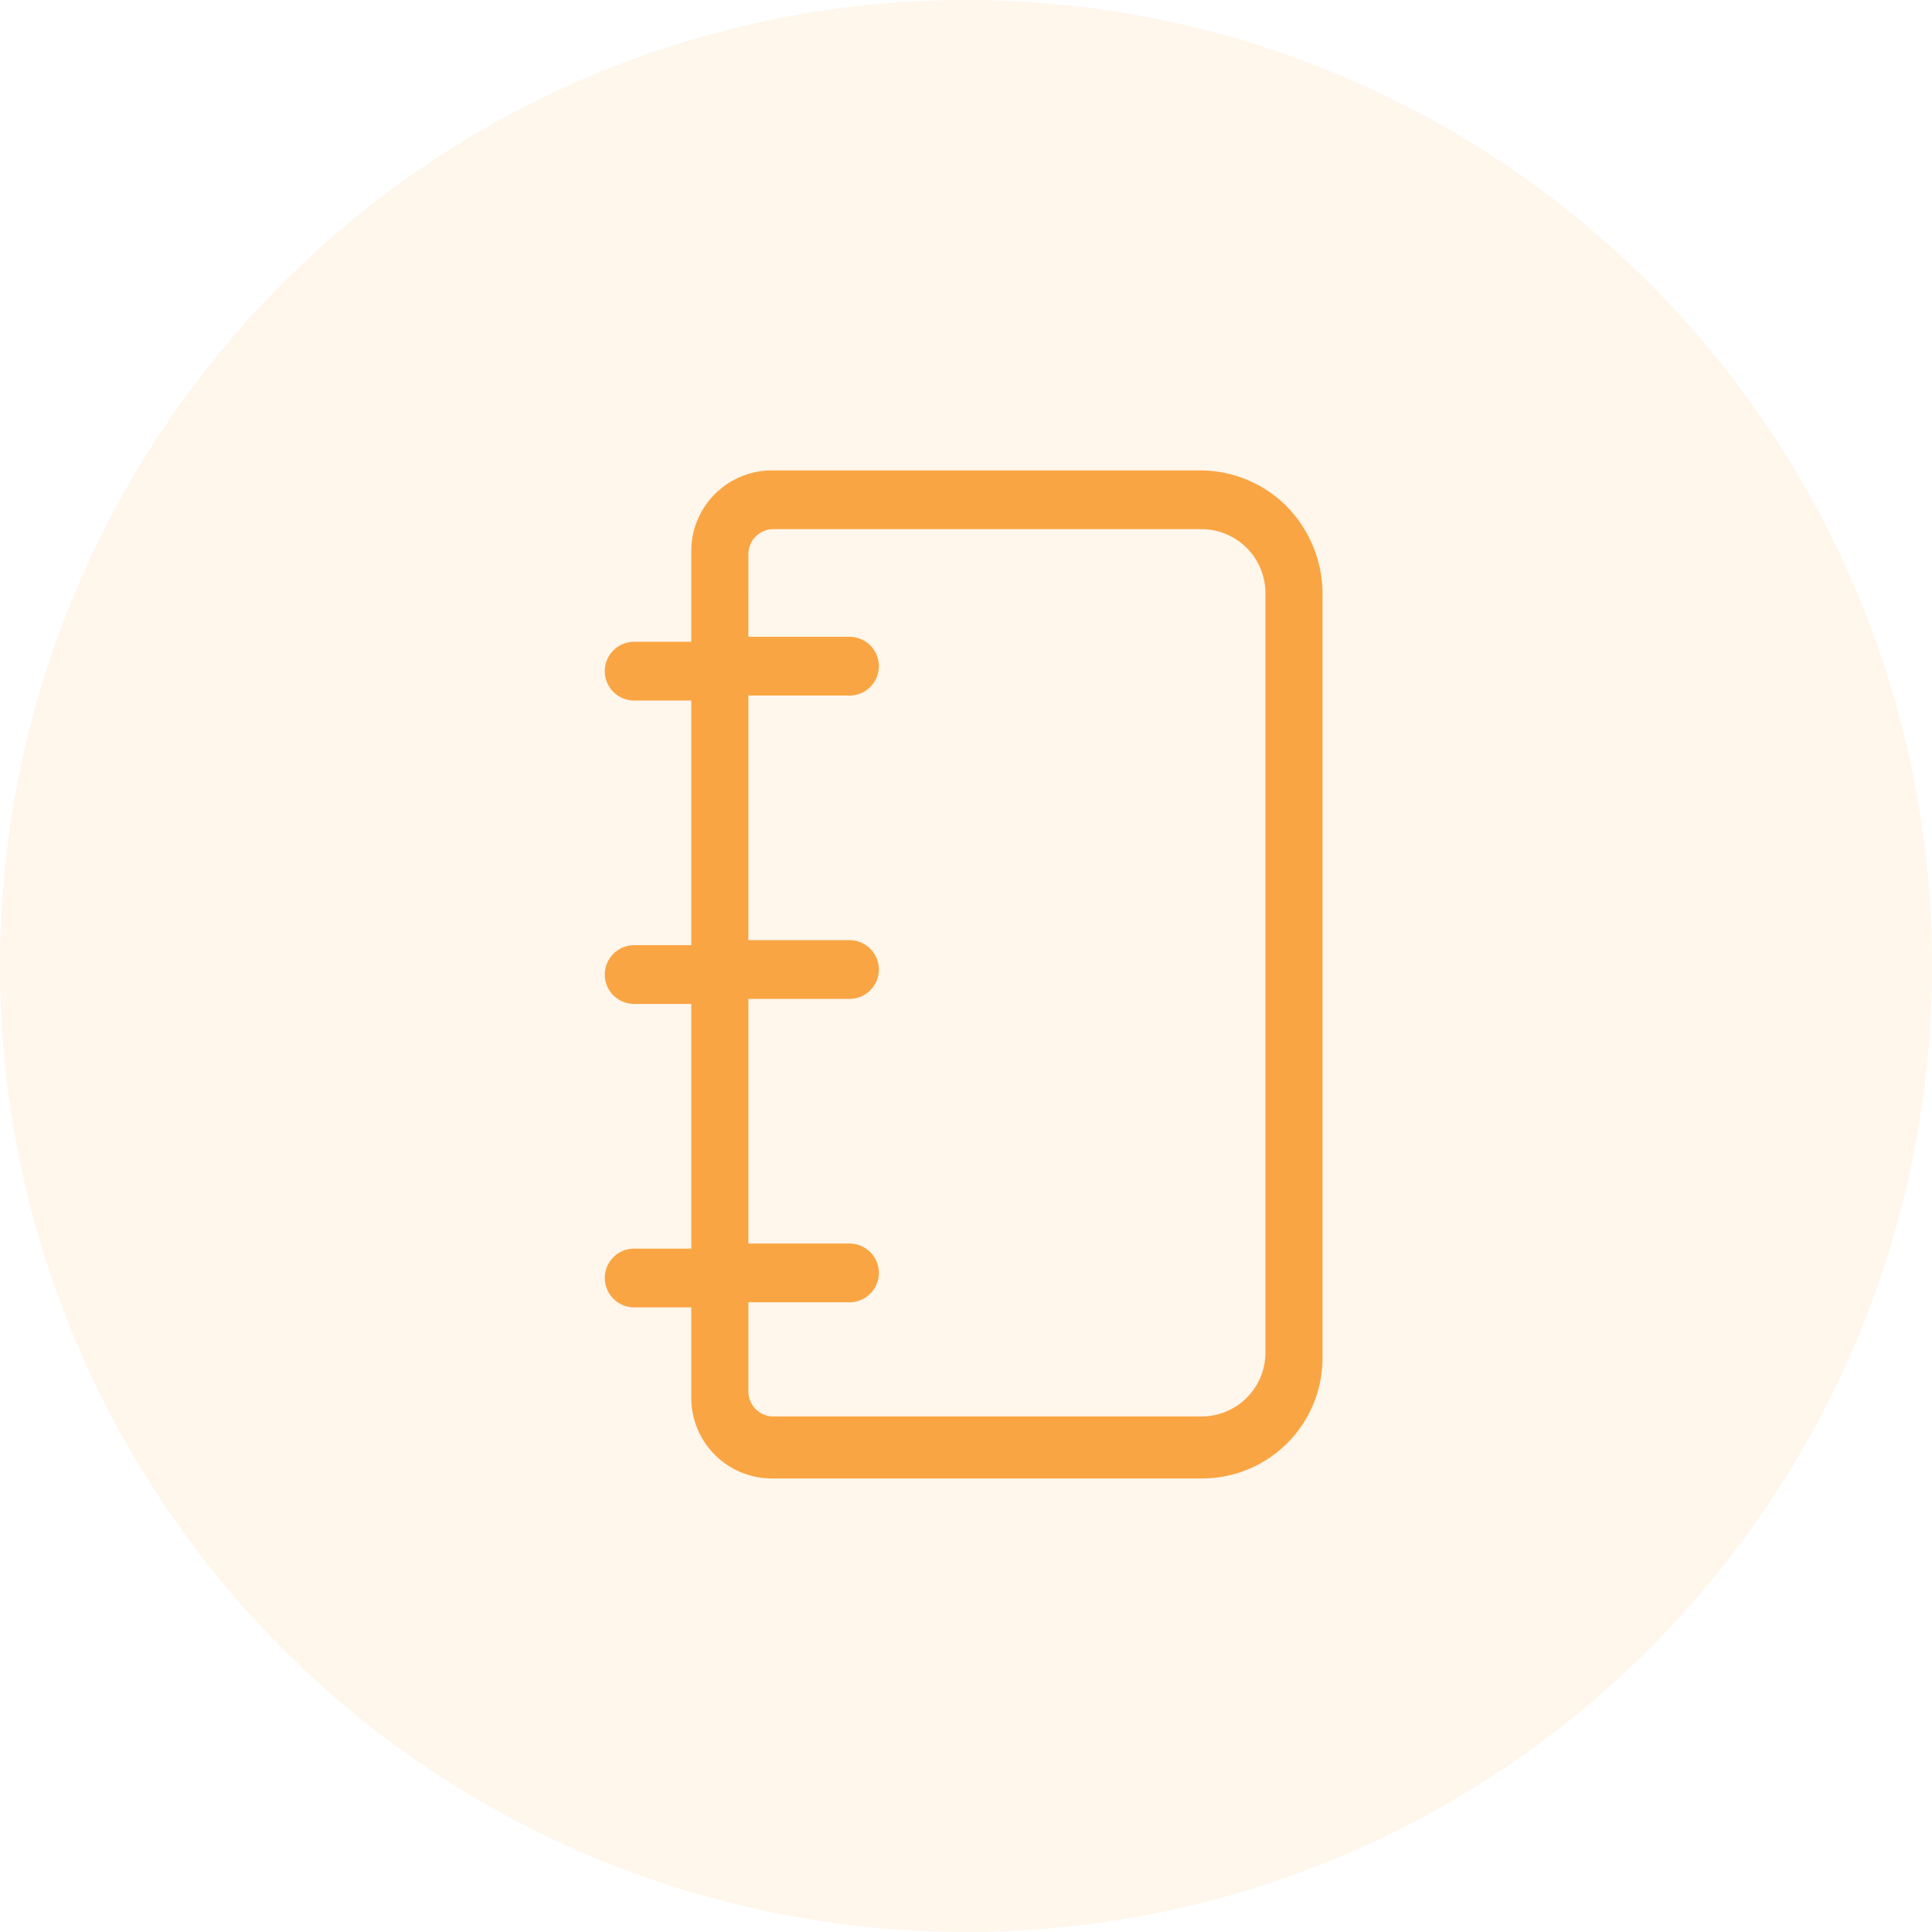 <svg xmlns="http://www.w3.org/2000/svg" width="57.498" height="57.498" viewBox="0 0 57.498 57.498">
  <g id="Group_105724" data-name="Group 105724" transform="translate(491 -870)">
    <circle id="Ellipse_4442" data-name="Ellipse 4442" cx="28.749" cy="28.749" r="28.749" transform="translate(-491 870)" fill="#faa543" opacity="0.1"/>
    <path id="notepad" d="M30.291,2.268A3.637,3.637,0,0,0,27.718,1.2H15a2.4,2.4,0,0,0-2.427,2.427V6.3h-1.7a.874.874,0,0,0,0,1.748h1.7v7.282h-1.7a.874.874,0,1,0,0,1.748h1.7v7.282h-1.7a.874.874,0,1,0,0,1.748h1.7v2.67A2.4,2.4,0,0,0,15,31.2H27.767a3.584,3.584,0,0,0,3.592-3.592V4.986A3.732,3.732,0,0,0,30.291,2.268ZM29.66,27.462a1.9,1.9,0,0,1-1.893,1.893H15a.747.747,0,0,1-.728-.728v-2.67h3.01a.874.874,0,1,0,0-1.748h-3.01V16.928h3.01a.874.874,0,1,0,0-1.748h-3.01V7.9h3.01a.874.874,0,1,0,0-1.748h-3.01V3.676A.747.747,0,0,1,15,2.948H27.767A1.906,1.906,0,0,1,29.66,4.889Z" transform="translate(-483 882.8)" fill="#faa543"/>
  </g>
</svg>
